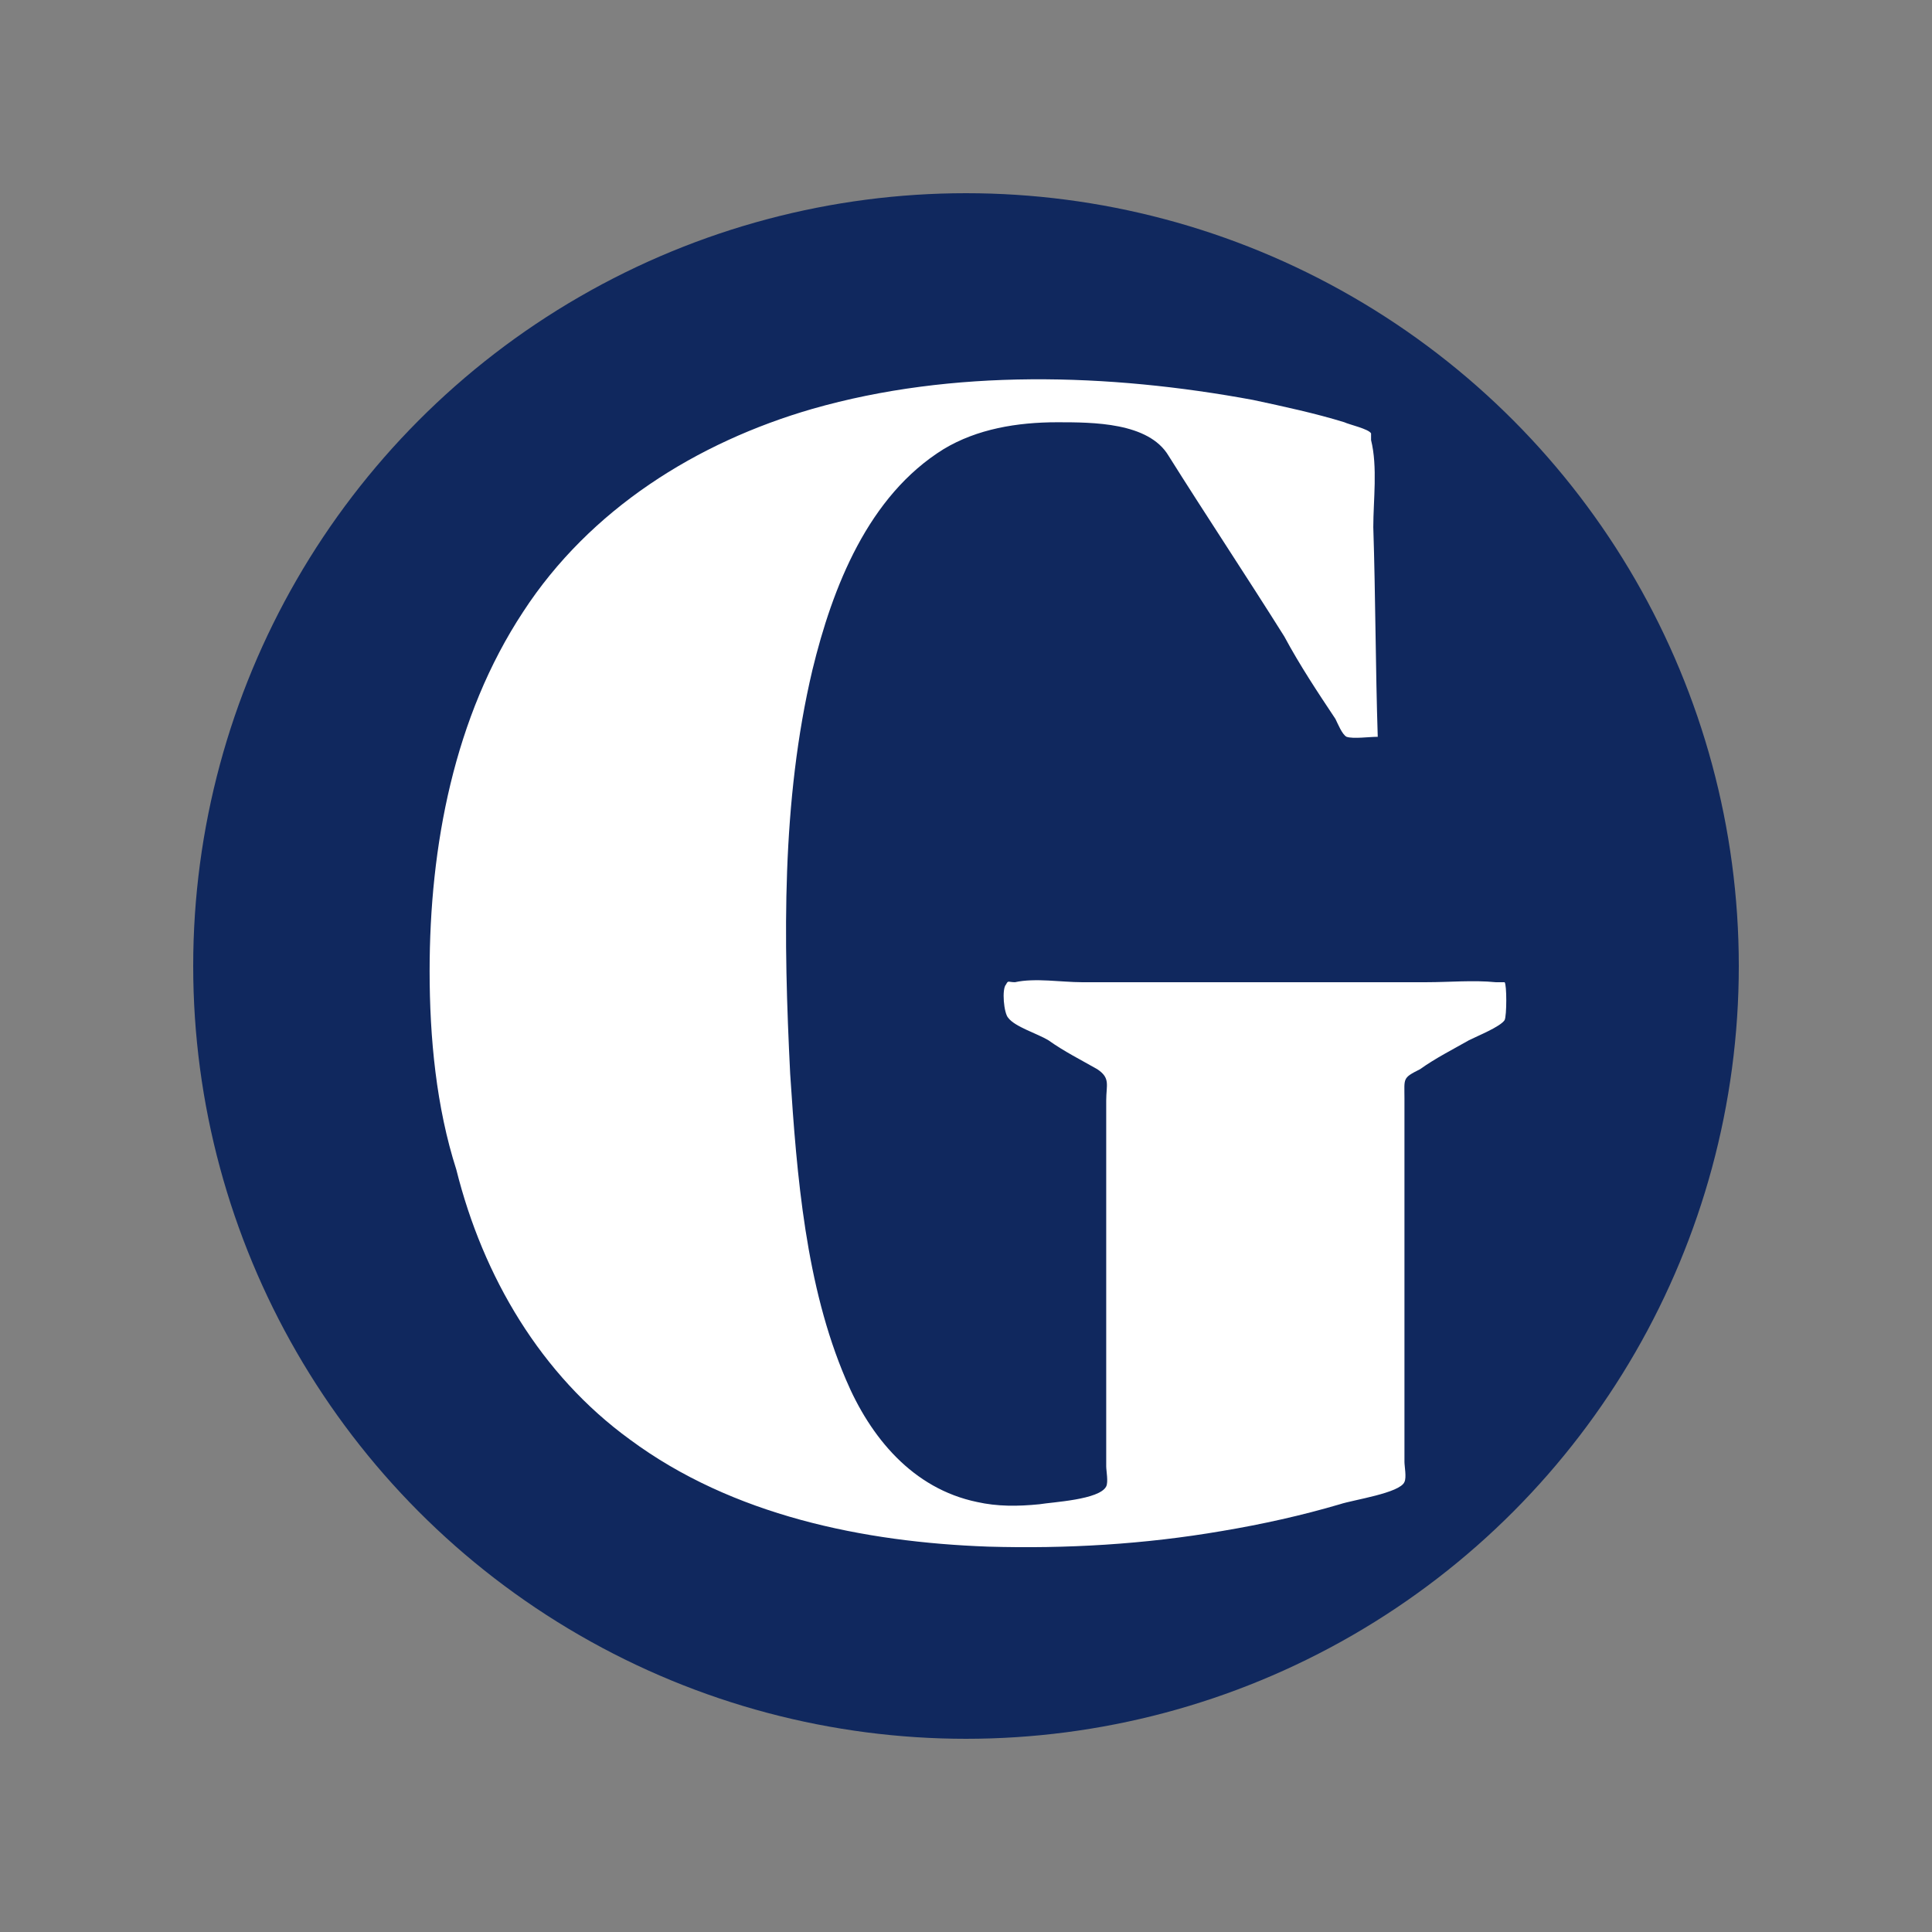 <svg xmlns="http://www.w3.org/2000/svg" width="250" height="250" fill="none"><rect width="100%" height="100%" fill="#808080" stroke="none"/><circle cx="125" cy="125" r="100" fill="#10285e"/><path fill="#fff" d="M55.592 125.655c0-16.166 3.168-32.91 12.096-46.478 8.64-13.279 22.464-21.94 37.44-26.27 18.144-5.196 38.304-4.618 57.024-1.154 4.032.866 8.064 1.732 11.808 2.887.576.288 3.168.866 3.456 1.443v.866c.864 3.464.288 7.794.288 11.258.288 8.95.288 18.187.576 27.136-1.152 0-3.168.29-4.032 0-.576-.288-1.152-1.732-1.44-2.309-2.304-3.464-4.608-6.928-6.624-10.681-4.896-7.794-10.08-15.589-14.976-23.383-2.592-4.33-9.792-4.33-14.4-4.33-5.184 0-10.368.866-14.688 3.464-9.792 6.062-14.4 17.898-16.992 28.579-4.032 17.032-3.744 34.93-2.88 52.251.864 13.279 2.016 27.424 7.2 39.549 3.168 7.506 8.64 14.145 16.992 15.877 2.592.578 5.184.578 8.064.289 1.728-.289 7.776-.577 8.64-2.309.288-.578 0-2.021 0-2.598v-47.344c0-2.021.576-2.887-1.152-4.041-2.016-1.155-4.32-2.31-6.336-3.753-1.44-.866-4.32-1.732-5.184-2.887-.576-.577-.864-3.753-.288-4.33.288-.578.288-.289 1.152-.289 2.592-.577 6.048 0 8.64 0h44.64c2.88 0 6.048-.289 8.928 0h1.152c.288.289.288 4.33 0 4.908-.576.866-3.456 2.02-4.608 2.598-2.016 1.155-4.32 2.309-6.336 3.753-2.304 1.154-2.016 1.154-2.016 3.752v47.055c0 .578.288 2.021 0 2.598-.576 1.444-6.624 2.31-8.352 2.887-4.896 1.443-10.08 2.598-15.264 3.464-10.08 1.732-20.16 2.31-30.24 2.021-16.128-.577-33.12-4.042-46.368-13.857-11.52-8.371-19.008-21.073-22.464-34.93-2.592-8.083-3.456-17.032-3.456-25.692"/></svg>